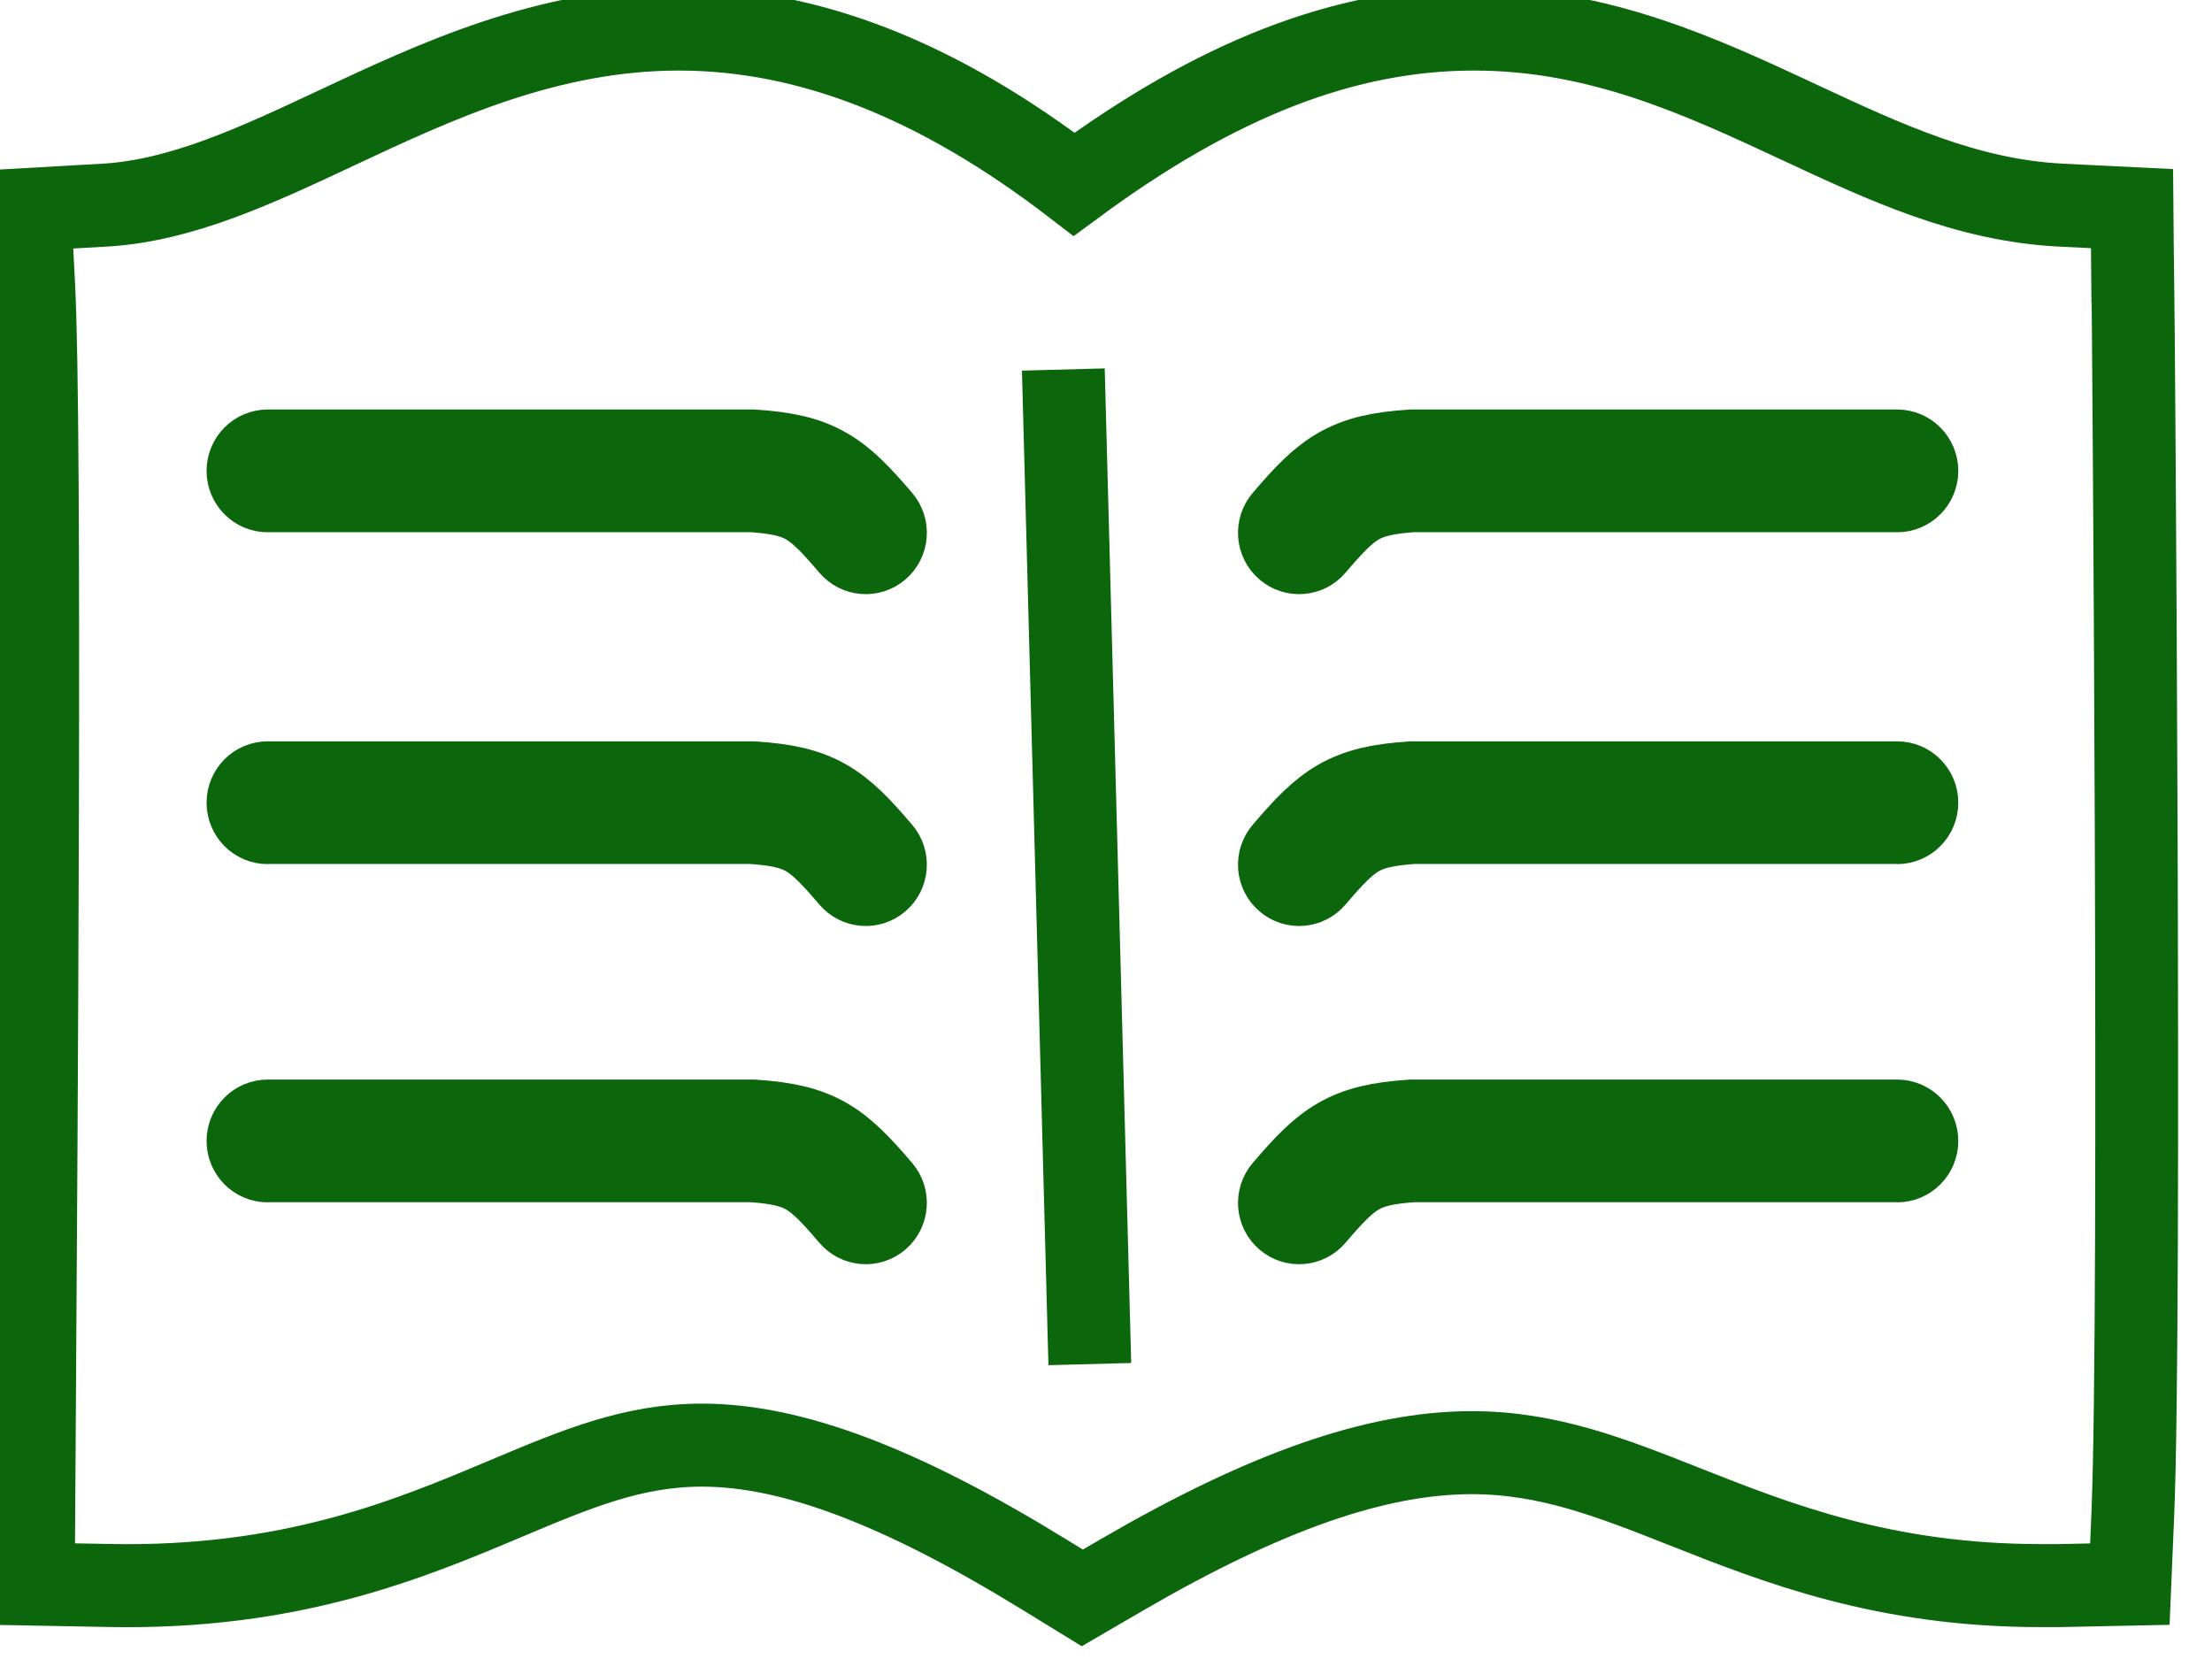 <?xml version="1.0" encoding="UTF-8"?>
<svg width="40" height="30" version="1.1" xml:space="preserve" xmlns="http://www.w3.org/2000/svg"><g transform="translate(-773.92 -1716.1)" fill="none"><rect x="773.92" y="1716.1" width="40" height="30" stop-color="#000000"/><g transform="matrix(1.151 0 0 1.154 -396.41 52.944)" stroke="#0c660c" stroke-width="1.301"><path d="m1046.6 1448.9c0.171 0 0.31-0.14 0.31-0.311 0-0.172-0.139-0.312-0.31-0.312h-7.628c-0.511 0.034-0.842 0.108-1.143 0.28-0.295 0.169-0.531 0.416-0.86 0.8-0.111 0.13-0.096 0.327 0.034 0.438 0.13 0.112 0.325 0.096 0.436-0.034 0.284-0.332 0.481-0.541 0.695-0.664 0.206-0.118 0.457-0.171 0.858-0.199h7.608"/><path d="m1046.6 1454.1c0.171 0 0.31-0.14 0.31-0.312s-0.139-0.311-0.31-0.311h-7.628c-0.51 0.034-0.842 0.108-1.143 0.28-0.295 0.169-0.531 0.416-0.86 0.8-0.111 0.131-0.096 0.327 0.034 0.438 0.13 0.112 0.325 0.096 0.436-0.034 0.284-0.332 0.481-0.541 0.695-0.664 0.206-0.118 0.457-0.172 0.859-0.199h7.608"/><path d="m1046.6 1459.4c0.171 0 0.31-0.14 0.31-0.311 0-0.172-0.139-0.312-0.31-0.312h-7.628c-0.51 0.034-0.842 0.108-1.143 0.28-0.295 0.169-0.531 0.416-0.86 0.8-0.111 0.13-0.096 0.327 0.034 0.438 0.13 0.112 0.325 0.096 0.436-0.034 0.284-0.332 0.481-0.541 0.695-0.664 0.206-0.118 0.457-0.172 0.859-0.199h7.608"/><path d="m1050.3 1445.6-0.01-1.121-1.119-0.055c-1.476-0.074-2.753-0.667-4.106-1.297-1.546-0.719-3.144-1.462-5.112-1.462-2.021 0-4.035 0.777-6.284 2.432-2.134-1.635-4.173-2.432-6.209-2.432-2.068 0-3.824 0.822-5.372 1.546-1.258 0.589-2.445 1.144-3.647 1.213l-1.179 0.067 0.061 1.181c0.119 2.257 0.04 13.323 0.01 18.049l-0.015 2.311 1.172 0.022c2.884 0.06 4.754-0.733 6.251-1.361 1.114-0.468 1.995-0.838 3.084-0.838 1.411 0 3.116 0.643 5.369 2.024l0.604 0.37 0.613-0.356c2.257-1.31 4.006-1.92 5.505-1.92 1.197 0 2.188 0.39 3.335 0.842 1.477 0.583 3.151 1.241 5.607 1.241h1e-3 0.281l1.116-0.023 0.047-1.113c0.131-3.16 0.01-18.659 0-19.318z"/><path d="m1033.5 1447 0.416 15.585"/><path d="m1021 1448.9c-0.171 0-0.31-0.14-0.31-0.311 0-0.172 0.139-0.312 0.31-0.312h7.628c0.511 0.034 0.842 0.108 1.143 0.28 0.295 0.169 0.531 0.416 0.86 0.8 0.111 0.13 0.096 0.327-0.034 0.438-0.13 0.112-0.325 0.096-0.436-0.034-0.284-0.332-0.481-0.541-0.695-0.664-0.206-0.118-0.457-0.171-0.858-0.199h-7.608"/><path d="m1021 1454.1c-0.171 0-0.31-0.14-0.31-0.312s0.139-0.311 0.31-0.311h7.628c0.51 0.034 0.842 0.108 1.143 0.28 0.295 0.169 0.531 0.416 0.86 0.8 0.111 0.131 0.096 0.327-0.034 0.438-0.13 0.112-0.325 0.096-0.436-0.034-0.284-0.332-0.481-0.541-0.695-0.664-0.206-0.118-0.457-0.172-0.859-0.199h-7.608"/><path d="m1021 1459.4c-0.171 0-0.31-0.14-0.31-0.311 0-0.172 0.139-0.312 0.31-0.312h7.628c0.51 0.034 0.842 0.108 1.143 0.28 0.295 0.169 0.531 0.416 0.86 0.8 0.111 0.13 0.096 0.327-0.034 0.438-0.13 0.112-0.325 0.096-0.436-0.034-0.284-0.332-0.481-0.541-0.695-0.664-0.206-0.118-0.457-0.172-0.859-0.199h-7.608"/></g></g></svg>
